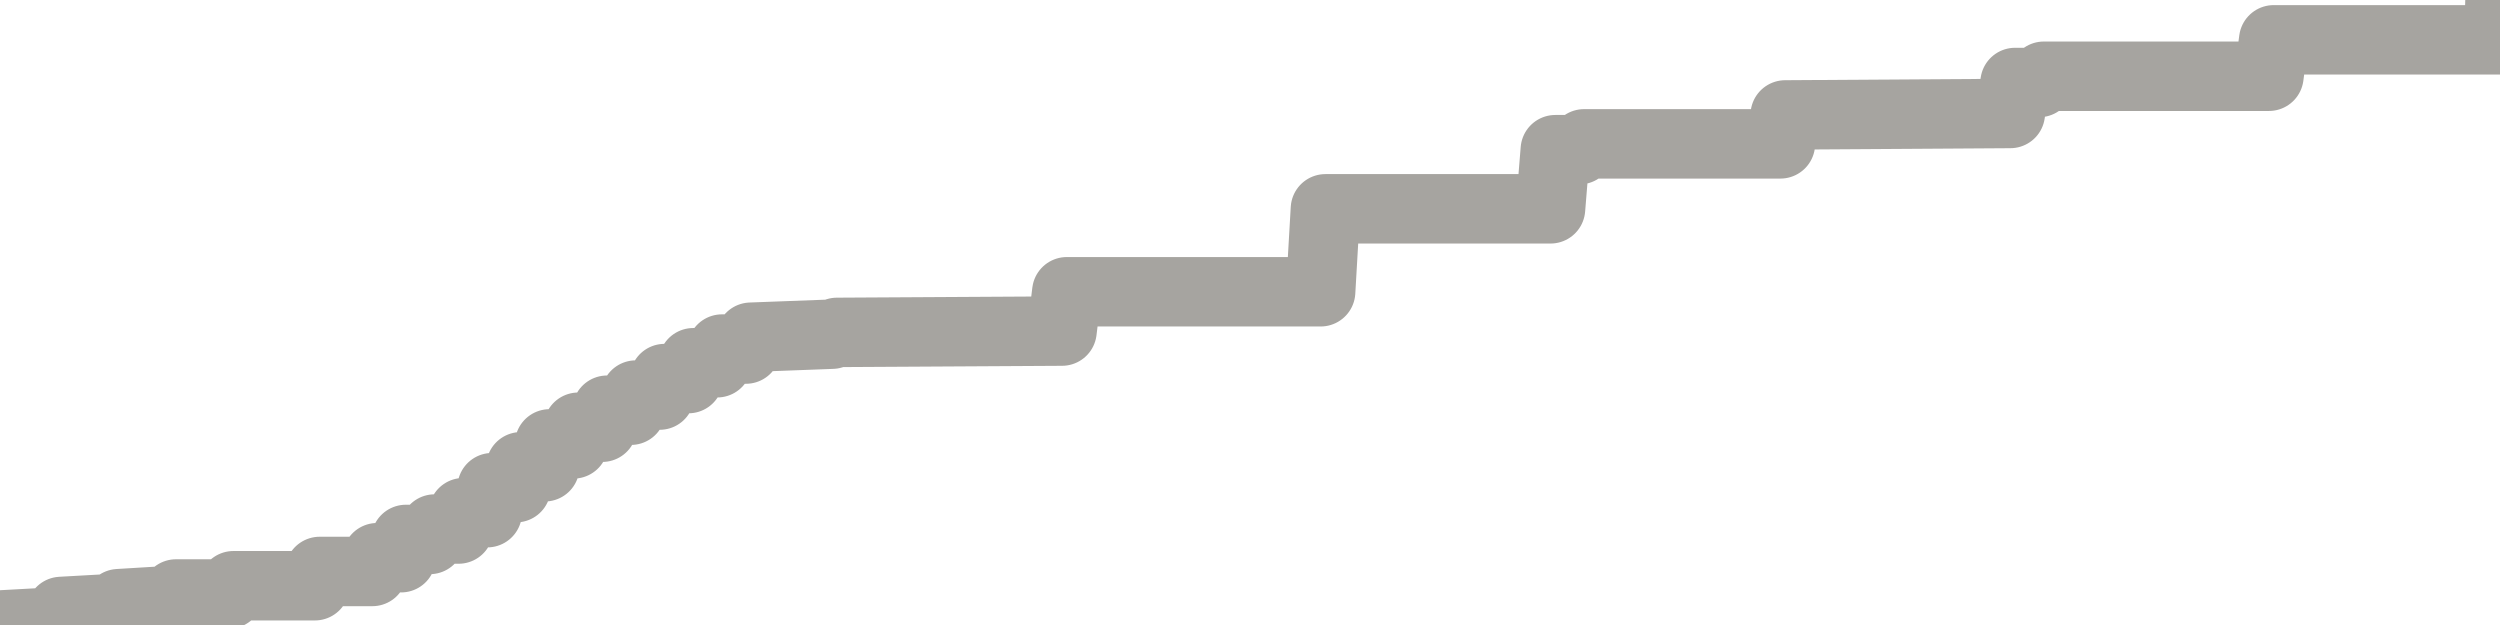<?xml version="1.0" encoding="utf-8" standalone="no"?>
<!DOCTYPE svg PUBLIC "-//W3C//DTD SVG 1.1//EN"
  "http://www.w3.org/Graphics/SVG/1.1/DTD/svg11.dtd">
<svg xmlns:xlink="http://www.w3.org/1999/xlink" width="72pt" height="18pt" viewBox="0 0 72 18" xmlns="http://www.w3.org/2000/svg" version="1.1">
 <defs>
  <style type="text/css">*{stroke-linejoin: round; stroke-linecap: butt}</style>
 </defs>
 <g id="figure_1">
  <g id="patch_1">
   <path d="M 0 18 
L 72 18 
L 72 0 
L 0 0 
L 0 18 
z
" style="fill: none"/>
  </g>
  <g id="axes_1">
   <g id="patch_2">
    <path d="M 0 18 
L 72 18 
L 72 0 
L 0 0 
L 0 18 
z
" style="fill: none; opacity: 0"/>
   </g>
   <g id="line2d_1">
    <path d="M 0 18 
L 1.621 17.911 
L 1.759 17.61 
L 3.276 17.525 
L 3.414 17.386 
L 4.931 17.294 
L 5.069 17.107 
L 6.586 17.107 
L 6.724 16.869 
L 9.069 16.869 
L 9.207 16.458 
L 10.724 16.458 
L 10.862 16.062 
L 11.552 16.062 
L 11.69 15.536 
L 12.379 15.536 
L 12.517 15.236 
L 13.207 15.236 
L 13.345 14.765 
L 14.034 14.765 
L 14.172 14.045 
L 14.862 14.045 
L 15 13.443 
L 15.69 13.443 
L 15.828 12.784 
L 16.517 12.784 
L 16.655 12.304 
L 17.345 12.304 
L 17.483 11.814 
L 18.172 11.814 
L 18.31 11.378 
L 19 11.378 
L 19.138 10.903 
L 19.828 10.903 
L 19.966 10.447 
L 20.655 10.447 
L 20.793 10.053 
L 21.483 10.053 
L 21.621 9.712 
L 23.966 9.624 
L 24.103 9.573 
L 30.586 9.535 
L 30.724 8.403 
L 38.034 8.403 
L 38.172 6.014 
L 44.655 6.014 
L 44.793 4.311 
L 45.483 4.311 
L 45.621 4.143 
L 51.276 4.143 
L 51.414 3.31 
L 57.897 3.268 
L 58.034 2.376 
L 58.724 2.376 
L 58.862 2.196 
L 65.345 2.196 
L 65.483 1.147 
L 71.966 1.147 
L 72 0 
L 72 0 
" clip-path="url(#p358243abdd)" style="fill: none; stroke: #a6a4a0; stroke-width: 2; stroke-linecap: square"/>
   </g>
  </g>
  <g id="axes_2"/>
 </g>
 <defs>
  <clipPath id="p358243abdd">
   <rect x="0" y="0" width="72" height="18"/>
  </clipPath>
 </defs>
</svg>
